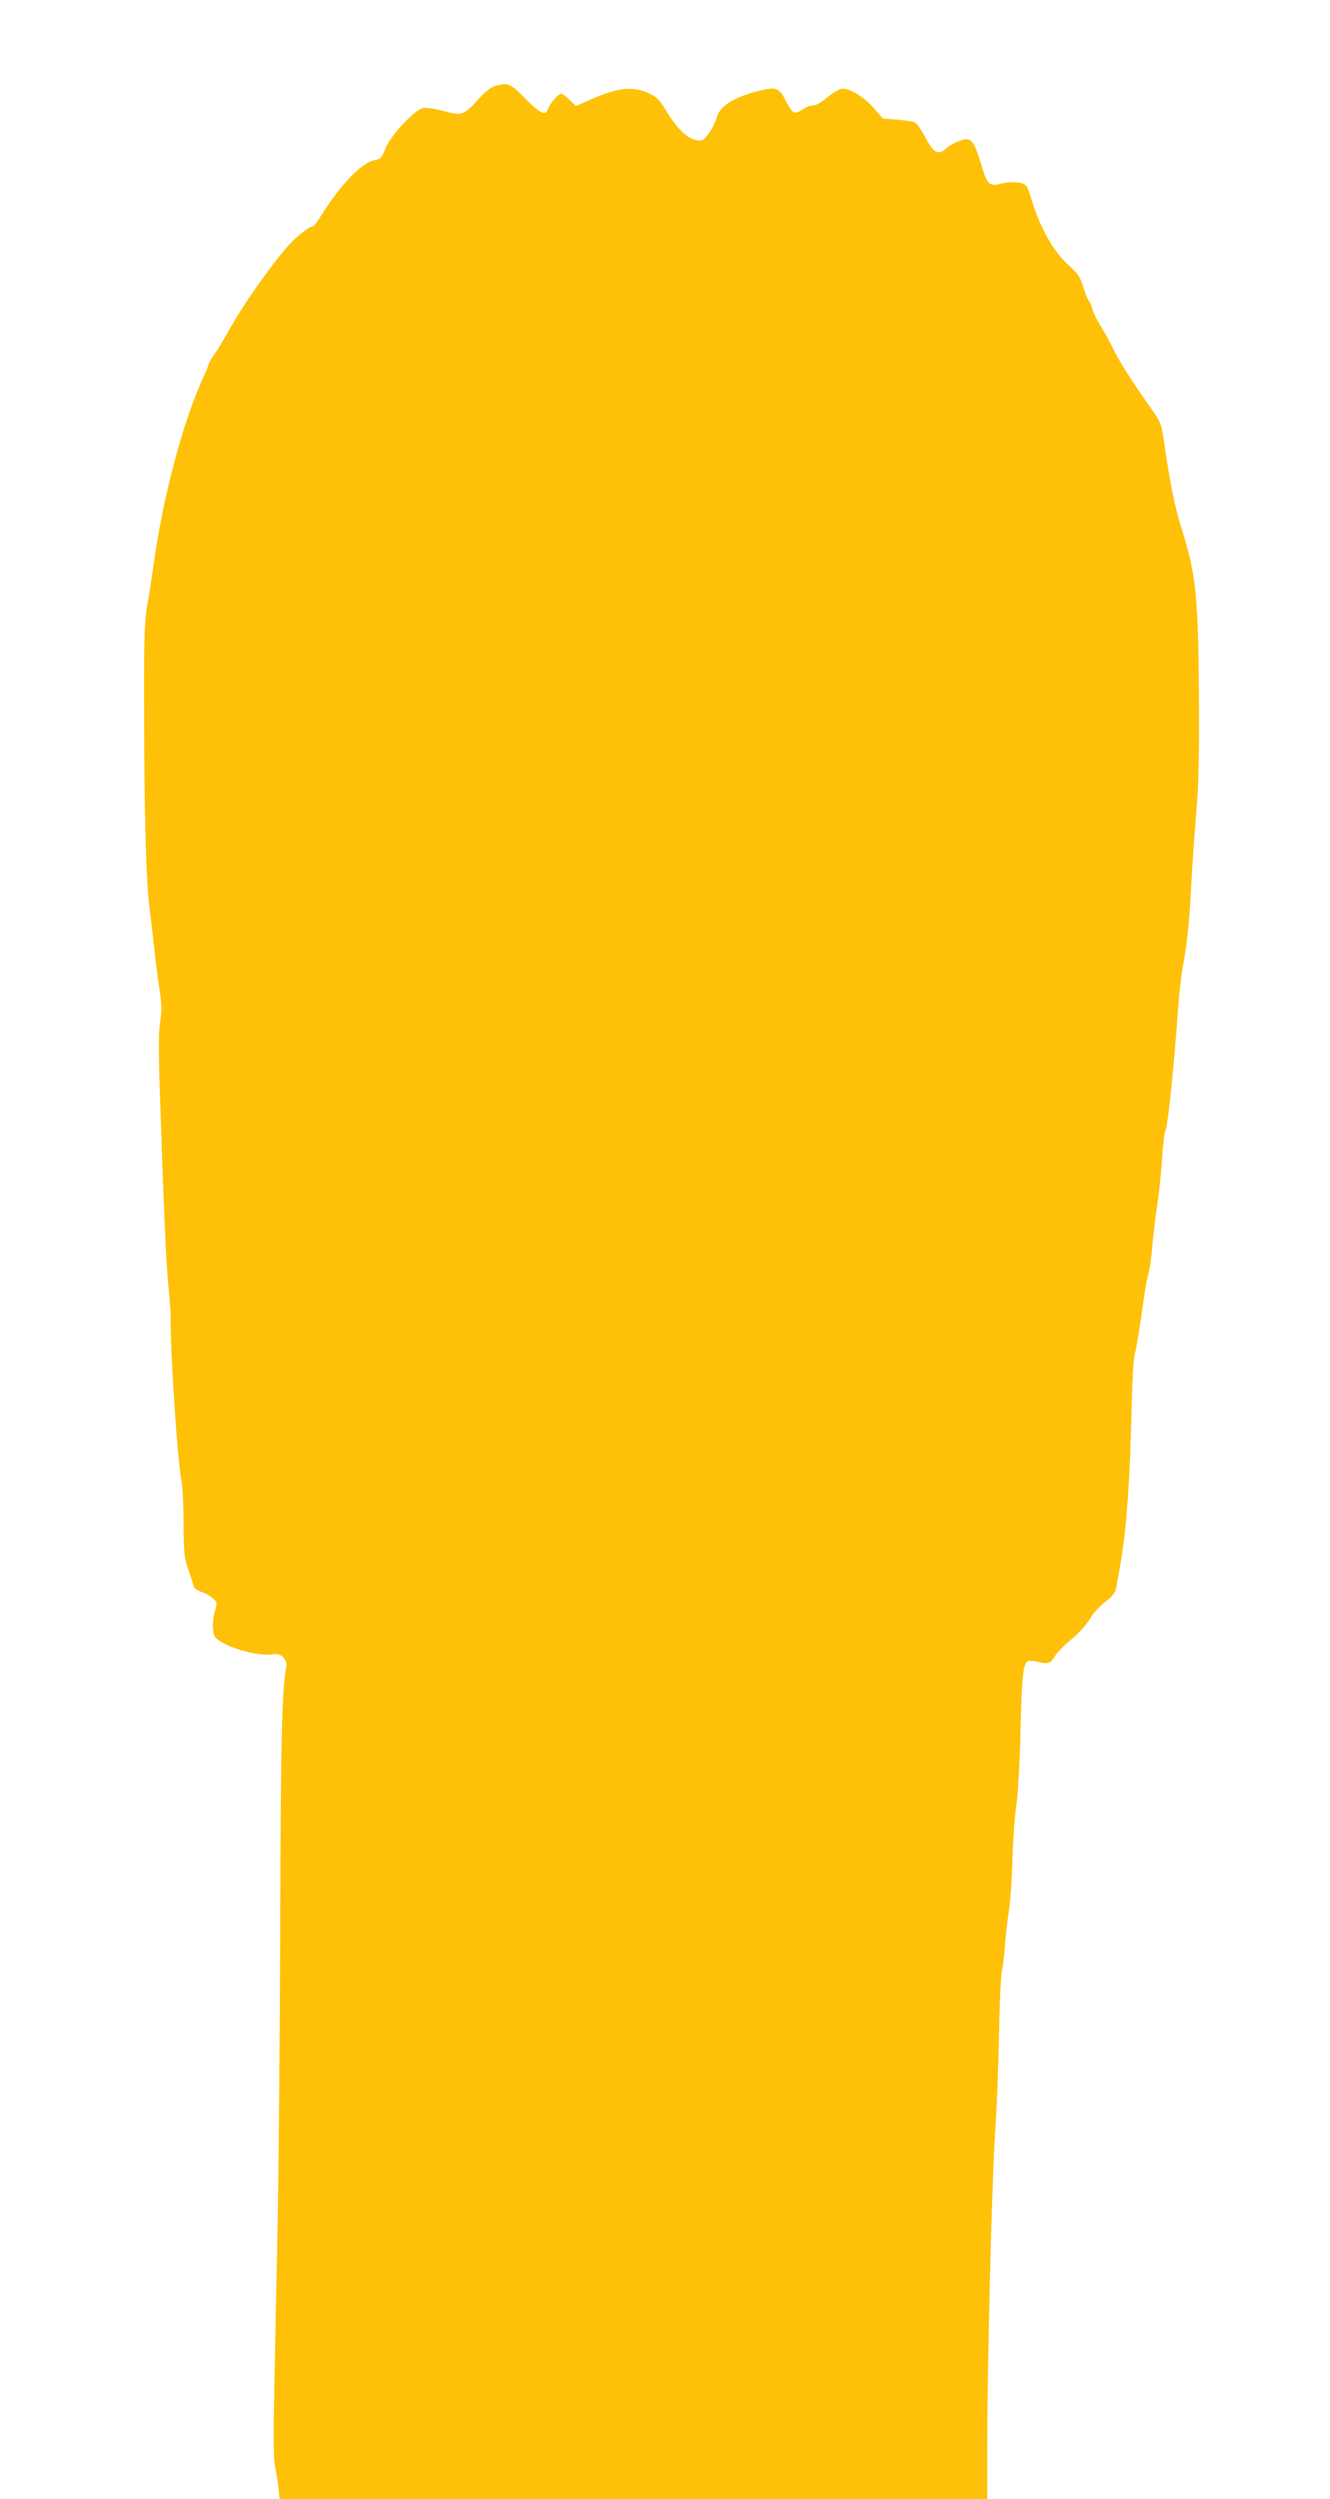 <?xml version="1.0" standalone="no"?>
<!DOCTYPE svg PUBLIC "-//W3C//DTD SVG 20010904//EN"
 "http://www.w3.org/TR/2001/REC-SVG-20010904/DTD/svg10.dtd">
<svg version="1.0" xmlns="http://www.w3.org/2000/svg"
 width="681pt" height="1280pt" viewBox="0 0 681 1280"
 preserveAspectRatio="xMidYMid meet">
<g transform="translate(0,1280) scale(0.1,-0.1)"
fill="#ffc107" stroke="none">
<path d="M2533 12359 c-18 -5 -52 -32 -80 -63 -79 -88 -86 -90 -181 -65 -50
14 -90 19 -108 15 -45 -12 -165 -142 -190 -206 -20 -50 -25 -56 -57 -61 -65
-11 -176 -127 -277 -290 -16 -27 -34 -49 -40 -49 -17 0 -83 -52 -121 -95 -91
-102 -234 -306 -300 -425 -29 -52 -65 -113 -81 -134 -15 -21 -28 -43 -28 -47
0 -5 -14 -39 -31 -76 -104 -228 -209 -625 -254 -968 -8 -55 -21 -143 -31 -195
-14 -79 -17 -163 -16 -510 0 -526 9 -894 27 -1035 7 -60 19 -157 25 -215 6
-58 18 -149 26 -203 12 -79 13 -112 4 -170 -8 -53 -9 -157 0 -402 19 -575 31
-847 43 -960 6 -60 11 -128 11 -150 -2 -187 34 -729 56 -845 5 -29 10 -127 10
-219 1 -141 4 -174 21 -221 11 -30 23 -68 27 -83 5 -22 17 -32 46 -42 22 -8
48 -23 59 -34 18 -18 19 -24 9 -59 -18 -59 -15 -126 5 -144 56 -50 222 -95
296 -81 36 7 70 -29 63 -65 -22 -103 -29 -387 -31 -1322 -2 -564 -8 -1266 -14
-1560 -6 -294 -14 -677 -17 -850 -5 -237 -3 -330 6 -375 7 -33 15 -81 17 -108
l5 -47 1811 0 1812 0 0 288 c1 433 24 1350 40 1582 8 113 17 337 20 499 3 162
9 310 14 330 5 20 12 77 16 126 3 50 12 131 20 180 8 50 16 169 19 265 2 96
11 220 19 275 9 56 18 221 22 375 6 281 14 357 35 370 7 4 28 4 49 -1 58 -14
68 -11 92 27 12 20 51 60 87 89 36 30 77 76 93 103 15 27 50 66 78 87 37 28
52 48 56 69 3 17 9 56 15 86 37 196 55 434 65 873 3 110 9 215 14 235 12 46
26 134 46 279 8 62 20 124 25 138 5 14 15 78 20 143 6 64 18 162 26 217 9 55
20 160 24 233 5 73 13 138 18 145 11 13 43 324 62 592 6 88 17 194 25 235 24
130 34 229 45 435 6 110 18 279 26 375 11 126 15 283 13 565 -3 526 -14 638
-88 875 -37 116 -60 233 -92 455 -11 79 -18 96 -56 150 -105 147 -175 258
-207 326 -14 30 -41 79 -60 109 -19 30 -38 69 -42 85 -3 17 -12 37 -19 45 -7
8 -20 41 -29 72 -14 48 -26 66 -80 115 -70 64 -136 180 -177 308 -12 39 -25
78 -30 87 -13 24 -70 32 -129 18 -66 -16 -74 -9 -106 98 -30 97 -42 120 -66
128 -21 6 -86 -20 -114 -47 -38 -36 -65 -22 -104 54 -20 38 -44 73 -54 79 -9
5 -51 12 -92 15 l-74 6 -44 51 c-54 63 -133 110 -171 100 -15 -4 -47 -24 -72
-45 -26 -23 -55 -39 -70 -39 -14 0 -38 -9 -54 -21 -16 -11 -36 -18 -44 -15 -8
3 -27 30 -42 60 -30 62 -49 71 -115 56 -141 -32 -222 -80 -238 -141 -15 -53
-60 -119 -82 -119 -59 0 -113 47 -181 159 -32 53 -46 66 -92 86 -79 35 -159
25 -298 -38 l-68 -30 -32 31 c-18 18 -38 32 -44 32 -14 0 -60 -53 -68 -80 -11
-35 -39 -22 -115 55 -78 79 -90 83 -157 64z"/>
</g>
</svg>
